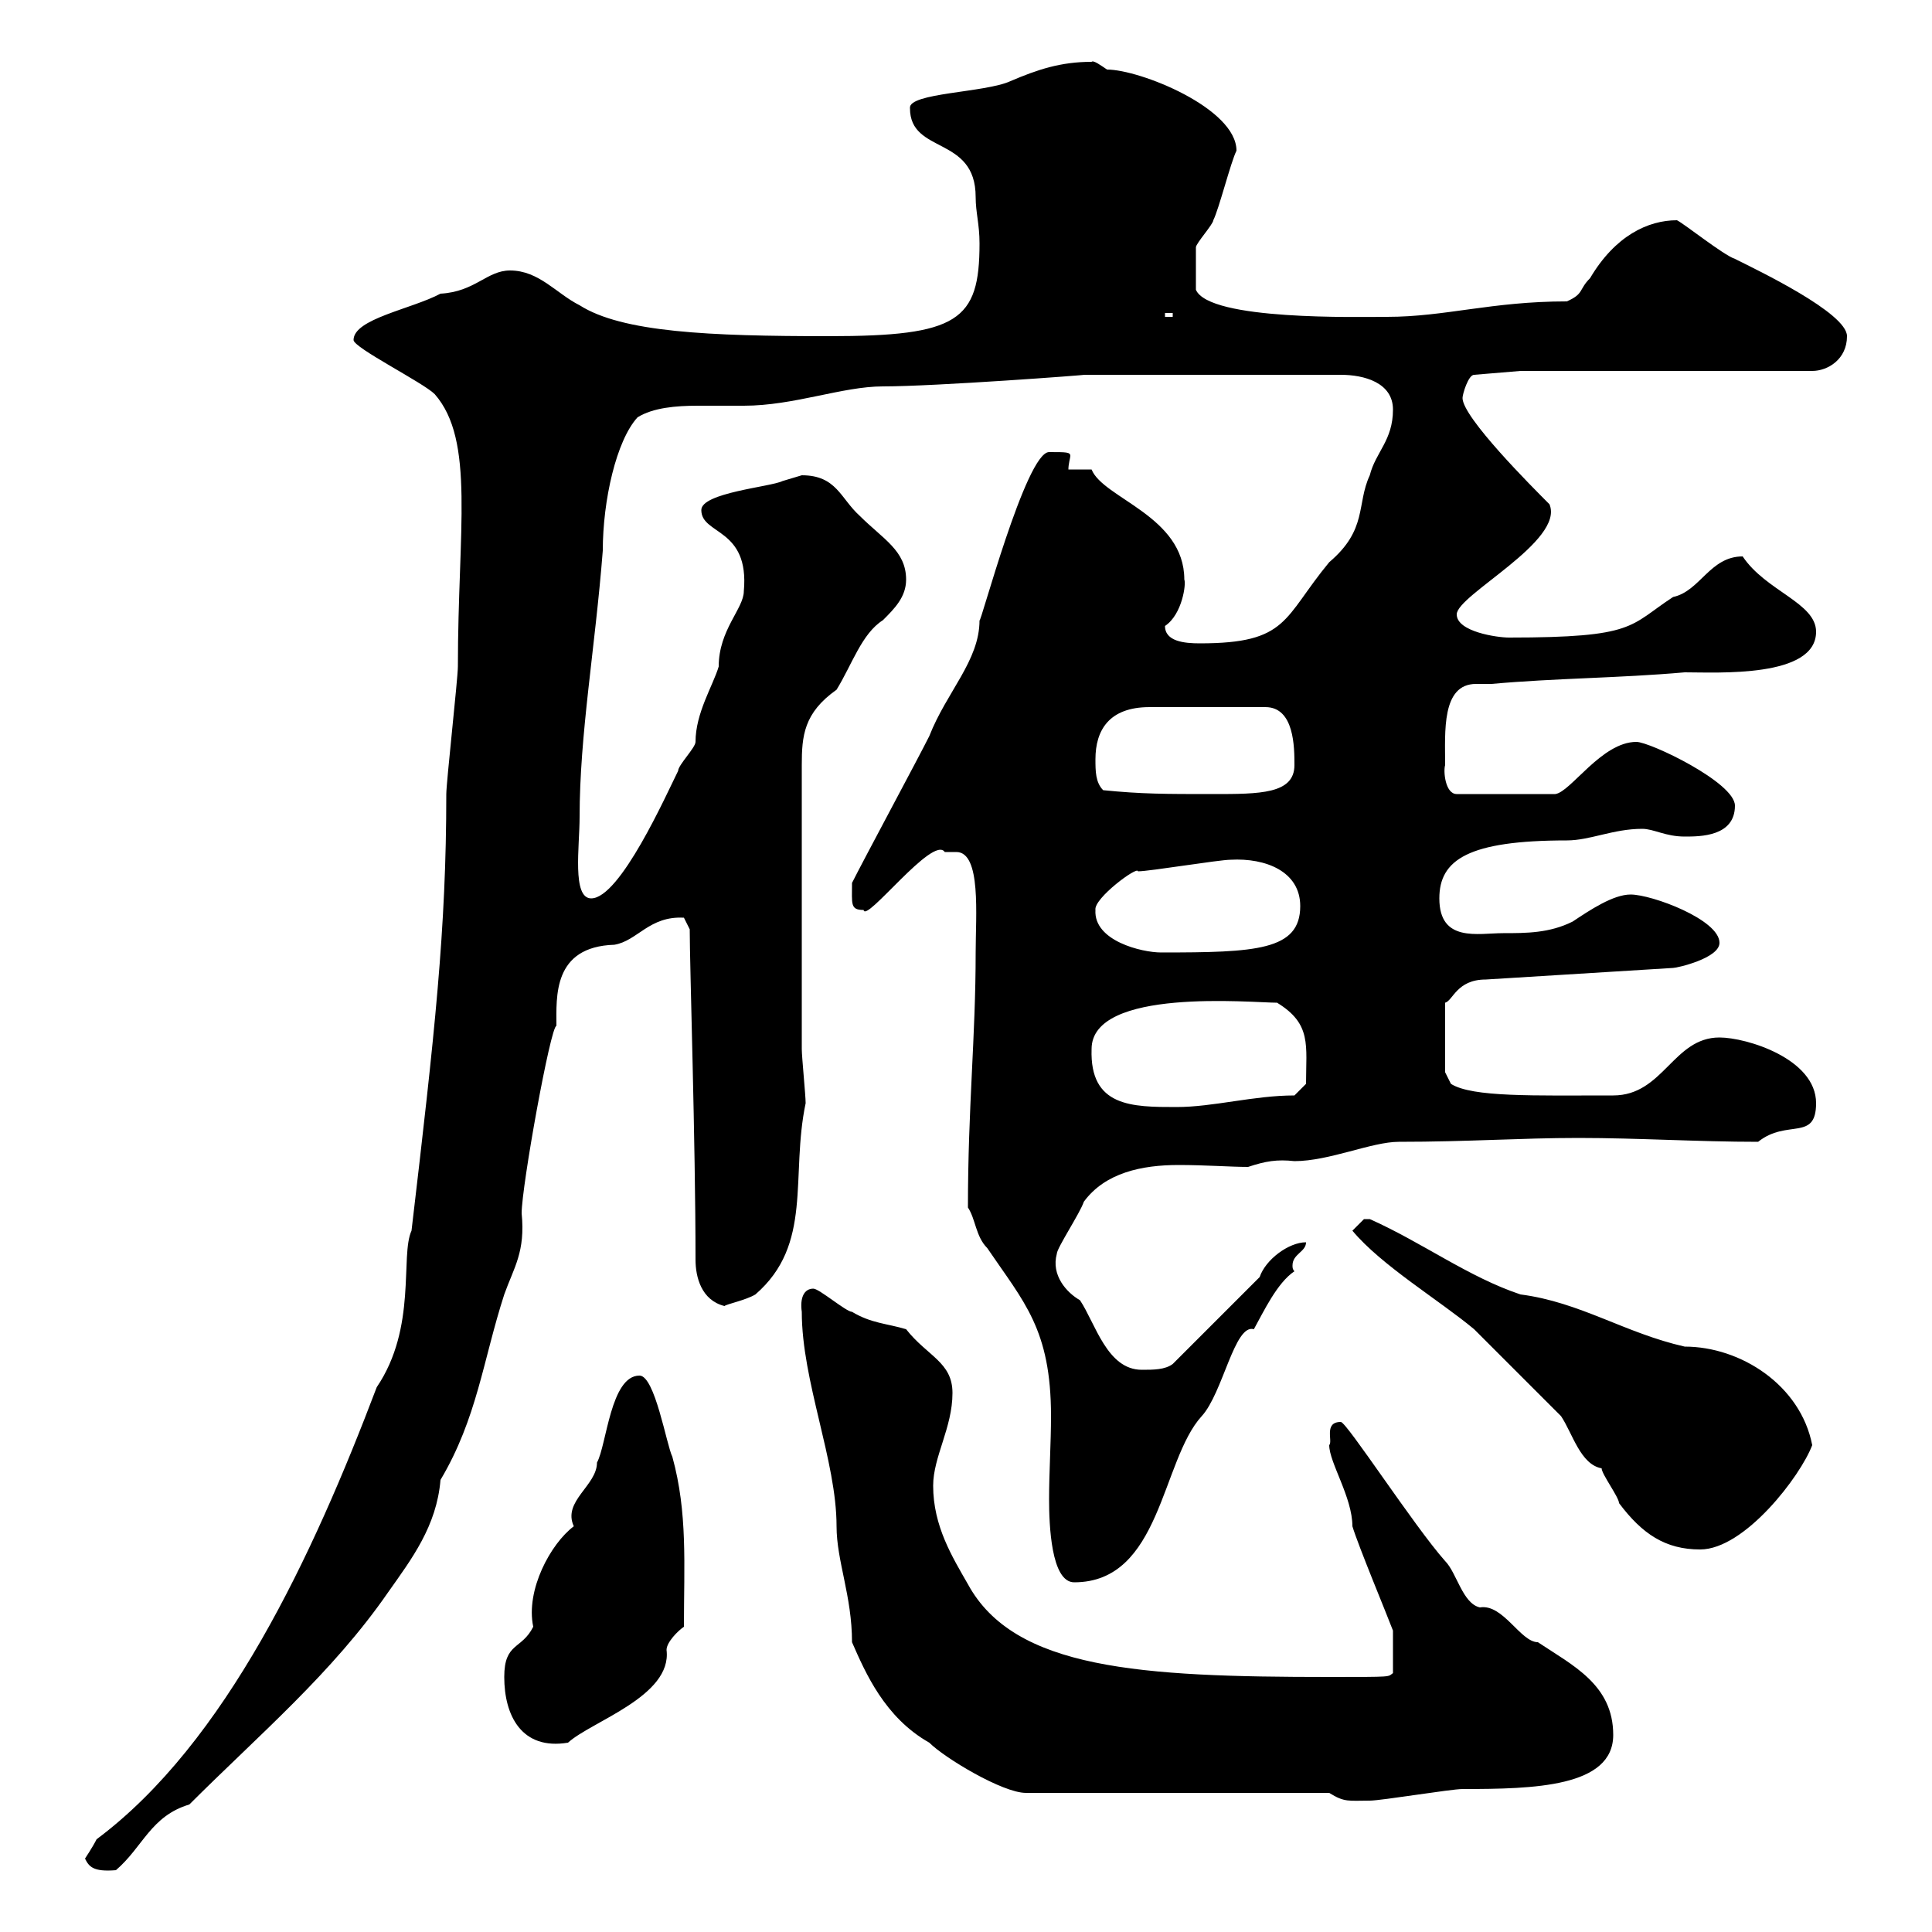 <svg xmlns="http://www.w3.org/2000/svg" xmlns:xlink="http://www.w3.org/1999/xlink" width="300" height="300"><path d="M13.20 288.60C13.80 289.80 14.40 290.70 18 290.40C22.20 286.80 23.40 282 29.40 280.20C40.20 269.40 51.60 259.80 60.30 247.20C63.90 242.10 67.80 237 68.40 229.80C74.10 220.20 75 211.20 78.30 201C79.80 196.80 81.60 194.40 81 188.40C81 184.20 85.50 159.30 86.40 159.30C86.40 154.80 85.80 147 95.40 146.70C99 146.10 100.80 142.20 106.20 142.50C106.20 142.50 107.10 144.30 107.10 144.30C107.10 150 108 177.30 108 195.60C108 198.30 108.90 201.90 112.50 202.80C112.80 202.50 115.80 201.90 117.30 201C126.30 193.20 122.70 182.70 125.10 171.30C125.10 170.10 124.50 164.10 124.50 162.90L124.50 118.80C124.50 114.30 124.80 110.70 129.90 107.10C132.30 103.20 133.80 98.40 137.10 96.30C138.90 94.50 140.70 92.70 140.70 90C140.70 85.50 137.10 83.70 133.50 80.10C130.50 77.40 129.90 73.80 124.50 73.80C124.50 73.80 121.50 74.70 121.50 74.70C119.70 75.60 108.90 76.50 108.90 79.20C108.90 83.10 116.40 81.90 115.50 91.80C115.50 94.50 111.60 97.80 111.60 103.50C110.70 106.50 108 110.70 108 115.20C108 116.10 105.30 118.80 105.30 119.70C103.50 123.30 96.30 139.50 91.80 139.50C88.80 139.50 90 131.40 90 126.90C90 114 92.40 100.80 93.60 85.50C93.60 77.70 95.70 68.40 99 64.80C101.40 63.30 105 63 108.30 63C110.70 63 113.40 63 115.50 63C123.30 63 130.80 60 137.10 60C145.20 60 169.20 58.20 168.30 58.20L208.20 58.20C211.80 58.20 216.30 59.40 216.30 63.60C216.30 68.40 213.60 70.20 212.70 73.80C210.60 78.30 212.40 82.20 206.40 87.30C199.20 96 200.10 99.90 186.30 99.90C183.90 99.90 180.90 99.60 180.90 97.20C183.60 95.40 184.20 90.60 183.90 90C183.90 80.10 171.30 77.40 169.50 72.90C169.50 72.90 166.50 72.90 165.90 72.90C165.90 72 166.20 71.10 166.20 70.80C166.20 70.20 165.60 70.20 162.90 70.20C159.30 70.20 152.10 97.50 152.10 96.30C152.10 102.60 147 107.40 144.30 114.30C142.50 117.90 134.10 133.50 132.30 137.10C132.30 140.40 132 141.30 134.10 141.30C134.40 143.40 144.90 129.60 146.70 132.30C147 132.30 147.90 132.30 148.50 132.30C152.40 132.30 151.50 142.20 151.50 147.90C151.50 161.10 150.30 171.90 150.30 187.50C151.50 189.30 151.50 192 153.30 193.80C159 202.20 163.20 206.40 163.20 219.90C163.20 224.10 162.90 228.60 162.90 232.80C162.90 236.70 163.20 245.70 166.80 245.70C180.30 245.70 180.30 226.80 186.60 219.90C189.90 216.30 191.70 205.50 194.70 206.40C196.20 203.70 198.30 199.20 201 197.40C200.70 197.10 200.70 196.80 200.70 196.50C200.70 194.70 202.80 194.40 202.80 192.90C200.10 192.90 196.50 195.60 195.60 198.30L182.10 211.80C180.90 212.70 179.10 212.70 177.30 212.70C171.90 212.70 170.10 205.50 167.70 201.90C165.60 200.70 163.20 198 164.10 194.70C164.10 193.80 167.70 188.40 168.30 186.60C171.60 182.10 177.30 180.90 183 180.90C187.20 180.90 191.10 181.20 193.80 181.20C196.50 180.30 198.30 180 201 180.30C206.40 180.30 213 177.30 217.20 177.30C228 177.30 236.10 176.70 245.10 176.70C254.40 176.70 263.70 177.30 273 177.30C277.50 173.70 282 177.30 282 171.30C282 164.40 271.20 161.10 267 161.10C259.80 161.10 258.30 170.10 250.50 170.10C238.20 170.10 228.60 170.40 225.30 168.30L224.40 166.50L224.40 155.70C225.60 155.40 226.20 152.10 230.70 152.10L259.80 150.30C260.40 150.30 267 148.80 267 146.40C267 142.80 256.50 138.90 253.20 138.90C250.50 138.90 246.90 141.30 244.20 143.10C240.60 144.90 237 144.90 233.40 144.90C229.50 144.90 223.50 146.40 223.50 139.50C223.50 133.50 228 130.50 243.30 130.50C246.90 130.50 250.50 128.70 255 128.70C256.80 128.70 258.60 129.90 261.60 129.90C264 129.90 269.40 129.90 269.40 125.10C269.40 121.50 256.20 115.20 254.10 115.20C248.70 115.20 243.90 123 241.50 123.30L226.20 123.30C224.40 123.30 224.10 119.70 224.40 118.80C224.40 113.70 223.80 106.20 229.20 106.20C230.40 106.20 231 106.20 231.60 106.20C241.50 105.30 251.40 105.30 261.60 104.40C266.70 104.40 282 105.30 282 98.10C282 93.60 274.20 91.80 270.60 86.40C265.50 86.40 264 91.80 259.80 92.70C252.90 97.20 254.10 99 234.30 99C232.50 99 226.20 98.10 226.20 95.40C226.20 92.40 243 84 240.60 78.30C237.90 75.60 227.10 64.80 227.10 61.80C227.10 61.20 228 58.20 228.90 58.20L236.10 57.60L281.40 57.60C283.80 57.60 286.80 55.80 286.80 52.20C286.80 48.60 273 42 269.40 40.20C267.60 39.60 261.60 34.80 260.40 34.20C255.90 34.20 250.80 36.60 246.90 43.20C245.10 45 246 45.60 243.30 46.80C231.60 46.80 224.40 49.20 215.40 49.20C210.90 49.20 187.80 49.80 185.70 45C185.70 42.30 185.70 40.80 185.70 38.40C185.70 37.80 188.40 34.80 188.40 34.20C189.30 32.40 191.10 25.20 192 23.40C192 16.80 177 10.80 171.90 10.80C171 10.20 169.80 9.30 169.50 9.60C164.70 9.60 161.10 10.80 156.90 12.60C153 14.40 141 14.40 141.30 16.80C141.30 24 151.50 21 151.50 30.60C151.50 33 152.10 34.80 152.10 37.80C152.10 49.80 148.80 52.20 128.70 52.20C110.10 52.20 96.60 51.60 90 47.40C86.40 45.60 83.70 42 79.20 42C75.60 42 73.80 45.30 68.40 45.60C63.90 48 54.90 49.50 54.90 52.80C54.90 54 65.70 59.40 67.50 61.20C73.80 68.40 71.10 82.20 71.10 103.50C71.10 105.30 69.30 121.50 69.30 123.30C69.30 144.30 67.50 160.50 63.90 191.10C62.10 195 64.80 206.10 58.50 215.40C48.60 241.50 35.10 270.60 15 285.60C14.40 286.80 13.20 288.60 13.20 288.60ZM206.40 278.40C208.80 279.90 209.40 279.60 212.70 279.60C214.50 279.60 225.30 277.80 227.10 277.80C238.20 277.80 250.50 277.50 250.50 269.40C250.50 261.60 244.20 258.60 238.80 255C236.10 255 233.40 249 229.80 249.60C227.10 249 226.20 244.20 224.40 242.40C219.60 237 209.10 220.80 208.20 220.80C205.50 220.80 207 223.80 206.40 224.40C206.40 227.10 210 232.50 210 237C210.90 240 215.40 250.80 216.30 253.20L216.30 259.80C215.40 260.40 216.60 260.40 206.40 260.40C177 260.40 157.50 259.20 150.30 246C147.90 241.80 144.90 237 144.90 230.70C144.90 226.20 147.90 221.70 147.90 216.30C147.90 211.50 144 210.60 140.70 206.40C137.70 205.50 135.30 205.50 132.30 203.70C131.40 203.70 127.20 200.10 126.30 200.10C124.80 200.10 124.20 201.60 124.50 203.70C124.50 214.50 129.90 226.80 129.90 237C129.90 242.40 132.30 247.80 132.30 255C134.40 259.80 137.40 266.70 144.30 270.60C146.70 273 155.70 278.40 159.30 278.40ZM78.30 260.40C78.30 266.40 81 271.80 88.20 270.60C91.80 267.30 104.40 263.40 103.50 256.20C103.50 255 105.30 253.20 106.20 252.60C106.20 243 106.80 234.90 104.40 226.20C103.50 224.40 101.70 213.60 99.30 213.60C94.80 213.60 94.20 224.40 92.70 227.10C92.70 230.70 87.30 233.10 89.10 237C85.50 239.70 81.60 246.90 82.80 252.60C81 256.20 78.30 255 78.30 260.40ZM242.40 219.90C244.20 222.60 245.40 227.40 248.70 228C248.70 228.90 251.40 232.50 251.40 233.40C255 238.20 258.60 240.60 264 240.60C270.90 240.60 279.60 229.20 281.40 224.40C279.60 215.10 270.30 209.10 261.60 209.10C252.30 207 245.40 202.20 236.10 201C228 198.30 220.80 192.90 212.70 189.30C212.70 189.30 212.70 189.30 211.80 189.30C211.80 189.30 210 191.10 210 191.10C214.50 196.50 223.50 201.90 228.90 206.40C230.70 208.20 240.60 218.10 242.40 219.90ZM169.50 162.90C169.50 153.30 194.40 155.70 198.30 155.70C203.70 159 202.80 162.30 202.80 168.30L201 170.10C194.70 170.10 188.40 171.90 182.70 171.90C175.80 171.90 169.20 171.90 169.50 162.90ZM170.10 141.30C169.80 139.50 176.70 134.40 176.70 135.30C178.50 135.30 189.30 133.50 191.10 133.50C196.50 133.20 201.90 135.30 201.90 140.70C201.90 147.60 195 147.90 180.30 147.90C177.30 147.90 169.80 146.10 170.10 141.30ZM171.30 122.70C170.10 121.50 170.10 119.70 170.10 117.90C170.10 113.40 172.20 109.80 178.50 109.80L196.50 109.80C201 109.80 201 116.10 201 118.80C201 123.30 195.60 123.30 188.40 123.30C180.90 123.30 177.30 123.30 171.30 122.70ZM180.90 48.60L182.10 48.60L182.10 49.20L180.90 49.20Z"/></svg>